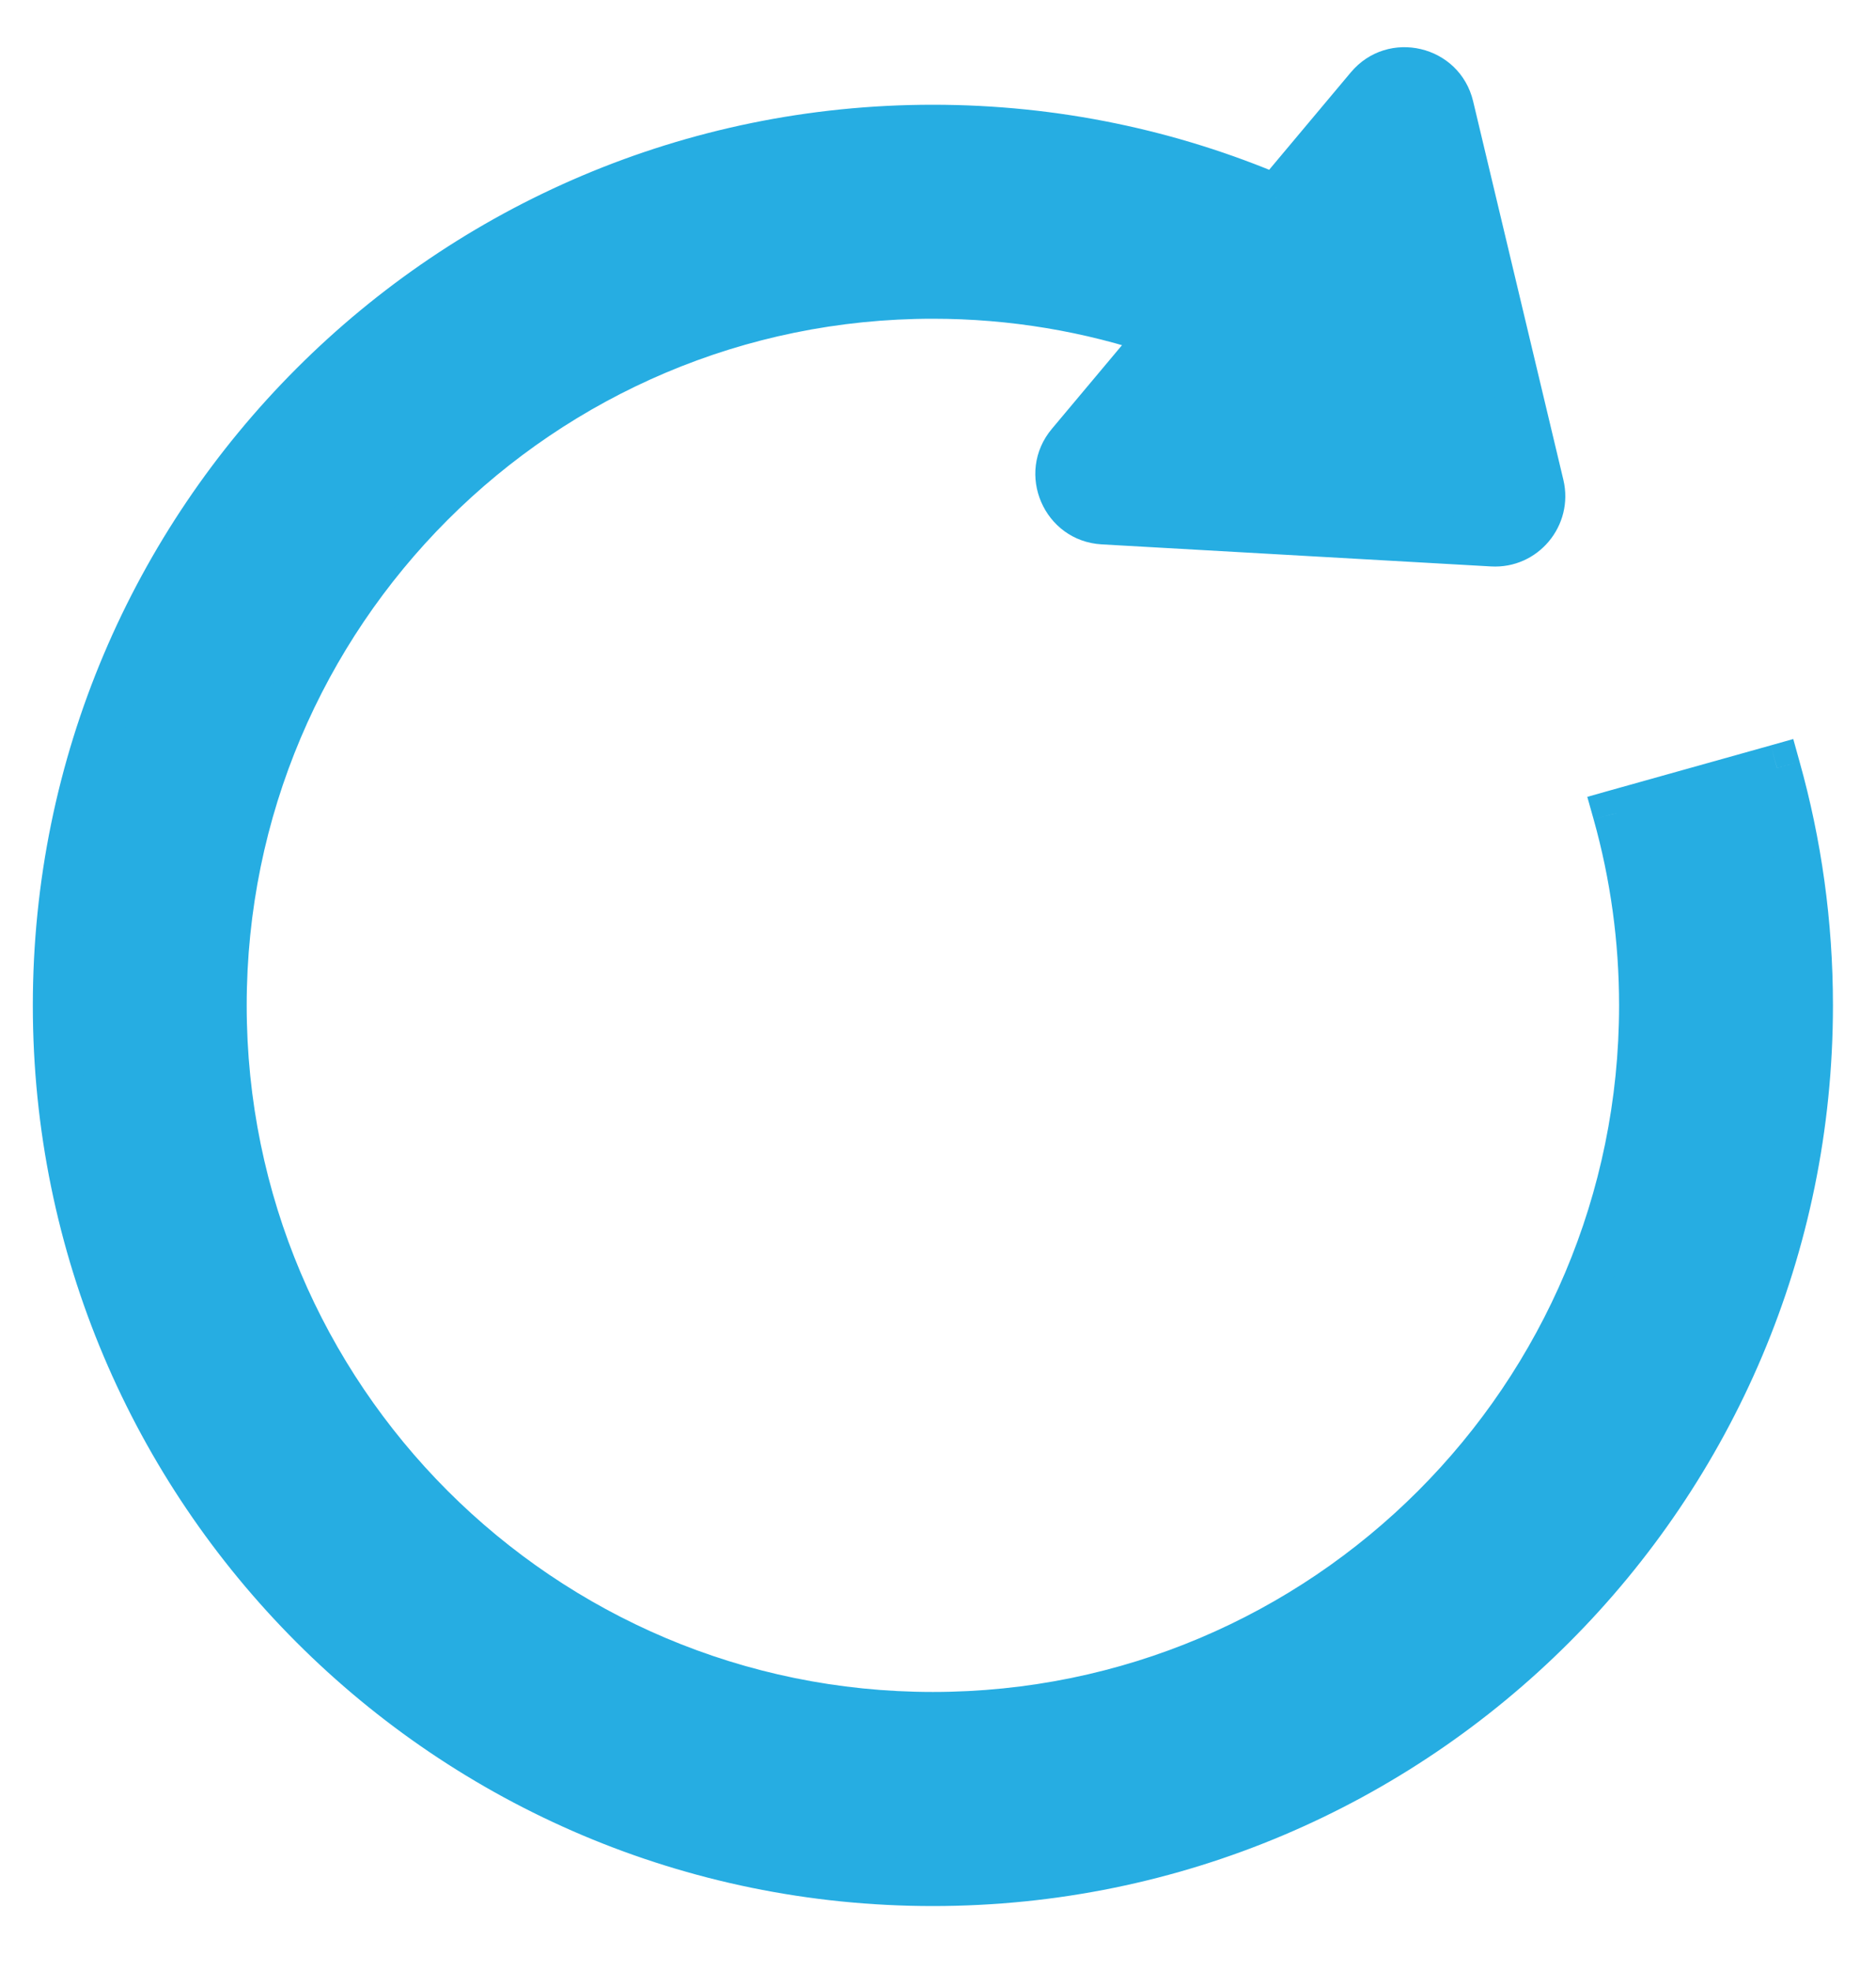 <svg width="20" height="21" viewBox="0 0 20 21" fill="none" xmlns="http://www.w3.org/2000/svg">
<path fill-rule="evenodd" clip-rule="evenodd" d="M14.592 0.932C14.856 0.617 15.366 0.738 15.462 1.137L16.424 5.17C16.501 5.496 16.243 5.805 15.909 5.786L11.76 5.551C11.349 5.527 11.141 5.045 11.406 4.73L12.395 3.551C11.617 3.285 10.792 3.146 9.945 3.146C5.767 3.146 2.38 6.534 2.38 10.712C2.38 14.89 5.767 18.277 9.945 18.277C14.124 18.277 17.511 14.89 17.511 10.712C17.511 10.011 17.416 9.323 17.231 8.663L18.945 8.182C19.17 8.987 19.291 9.835 19.291 10.712C19.291 15.873 15.107 20.058 9.945 20.058C4.784 20.058 0.6 15.873 0.6 10.712C0.6 5.55 4.784 1.366 9.945 1.366C11.244 1.366 12.48 1.631 13.604 2.11L14.592 0.932Z" fill="#26ADE2"/>
<path d="M15.462 1.137L15.219 1.195V1.195L15.462 1.137ZM14.592 0.932L14.401 0.771V0.771L14.592 0.932ZM16.424 5.17L16.18 5.228L16.424 5.17ZM15.909 5.786L15.923 5.536L15.909 5.786ZM11.76 5.551L11.774 5.301L11.76 5.551ZM11.406 4.73L11.597 4.891L11.406 4.73ZM12.395 3.551L12.476 3.314L12.821 3.432L12.586 3.712L12.395 3.551ZM17.231 8.663L16.99 8.731L16.922 8.49L17.163 8.422L17.231 8.663ZM18.945 8.182L18.877 7.942L19.118 7.874L19.185 8.115L18.945 8.182ZM13.604 2.11L13.796 2.27L13.677 2.412L13.506 2.34L13.604 2.11ZM15.219 1.195C15.171 0.996 14.916 0.935 14.784 1.093L14.401 0.771C14.797 0.299 15.562 0.48 15.705 1.079L15.219 1.195ZM16.18 5.228L15.219 1.195L15.705 1.079L16.667 5.112L16.18 5.228ZM15.923 5.536C16.09 5.546 16.219 5.391 16.18 5.228L16.667 5.112C16.783 5.601 16.396 6.064 15.895 6.035L15.923 5.536ZM11.774 5.301L15.923 5.536L15.895 6.035L11.746 5.8L11.774 5.301ZM11.597 4.891C11.465 5.048 11.569 5.289 11.774 5.301L11.746 5.8C11.13 5.765 10.817 5.042 11.214 4.569L11.597 4.891ZM12.586 3.712L11.597 4.891L11.214 4.569L12.203 3.39L12.586 3.712ZM9.945 2.896C10.82 2.896 11.672 3.04 12.476 3.314L12.314 3.788C11.562 3.531 10.765 3.396 9.945 3.396V2.896ZM2.13 10.712C2.13 6.395 5.629 2.896 9.945 2.896V3.396C5.905 3.396 2.63 6.672 2.63 10.712H2.13ZM9.945 18.527C5.629 18.527 2.13 15.028 2.13 10.712H2.63C2.63 14.752 5.905 18.027 9.945 18.027V18.527ZM17.761 10.712C17.761 15.028 14.262 18.527 9.945 18.527V18.027C13.986 18.027 17.261 14.752 17.261 10.712H17.761ZM17.471 8.596C17.663 9.278 17.761 9.988 17.761 10.712H17.261C17.261 10.033 17.169 9.369 16.99 8.731L17.471 8.596ZM19.012 8.423L17.298 8.904L17.163 8.422L18.877 7.942L19.012 8.423ZM19.041 10.712C19.041 9.858 18.924 9.033 18.704 8.25L19.185 8.115C19.417 8.941 19.541 9.812 19.541 10.712H19.041ZM9.945 19.808C14.969 19.808 19.041 15.735 19.041 10.712H19.541C19.541 16.012 15.245 20.308 9.945 20.308V19.808ZM0.85 10.712C0.85 15.735 4.922 19.808 9.945 19.808V20.308C4.646 20.308 0.35 16.012 0.35 10.712H0.85ZM9.945 1.616C4.922 1.616 0.85 5.688 0.85 10.712H0.35C0.35 5.412 4.646 1.116 9.945 1.116V1.616ZM13.506 2.34C12.413 1.874 11.21 1.616 9.945 1.616V1.116C11.278 1.116 12.548 1.388 13.702 1.88L13.506 2.34ZM14.784 1.093L13.796 2.27L13.413 1.949L14.401 0.771L14.784 1.093Z" fill="#26ADE2"/>
</svg>
